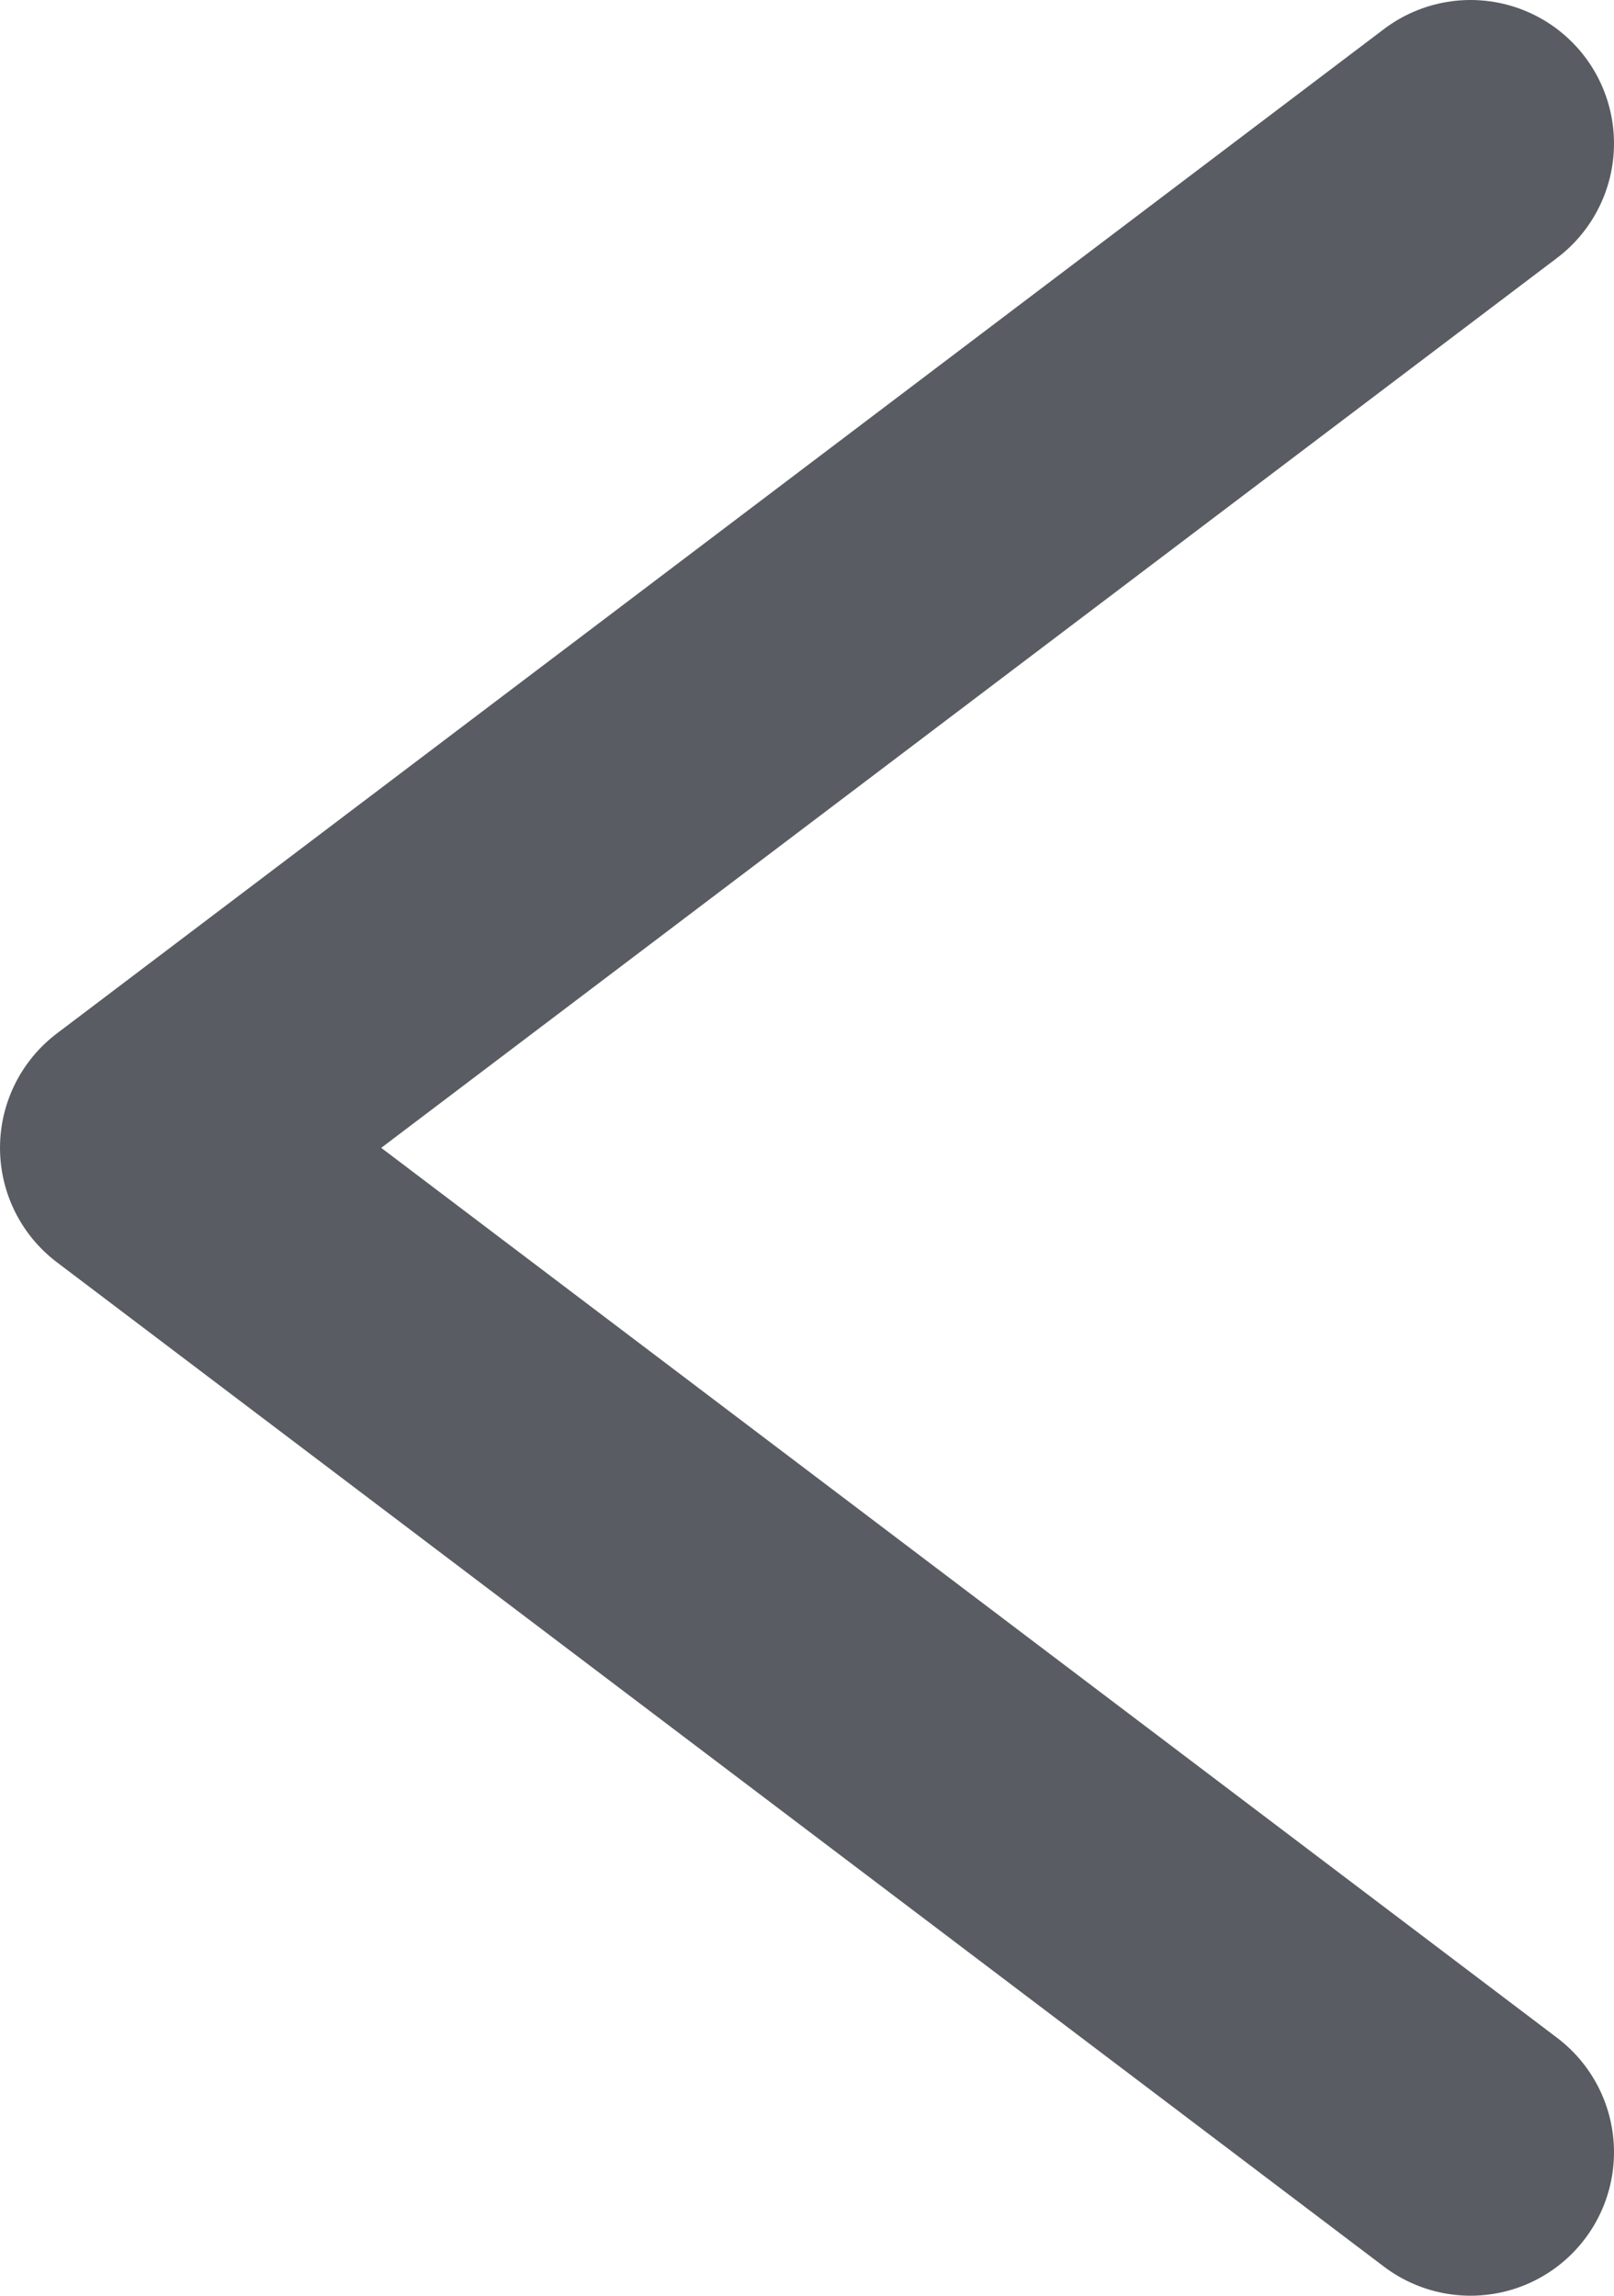 <svg width="45" height="64" viewBox="0 0 45 64" fill="none" xmlns="http://www.w3.org/2000/svg">
<path d="M41 4L4 32L41 60" stroke="#595C62" stroke-width="8" stroke-linecap="round" stroke-linejoin="round"/>
</svg>
